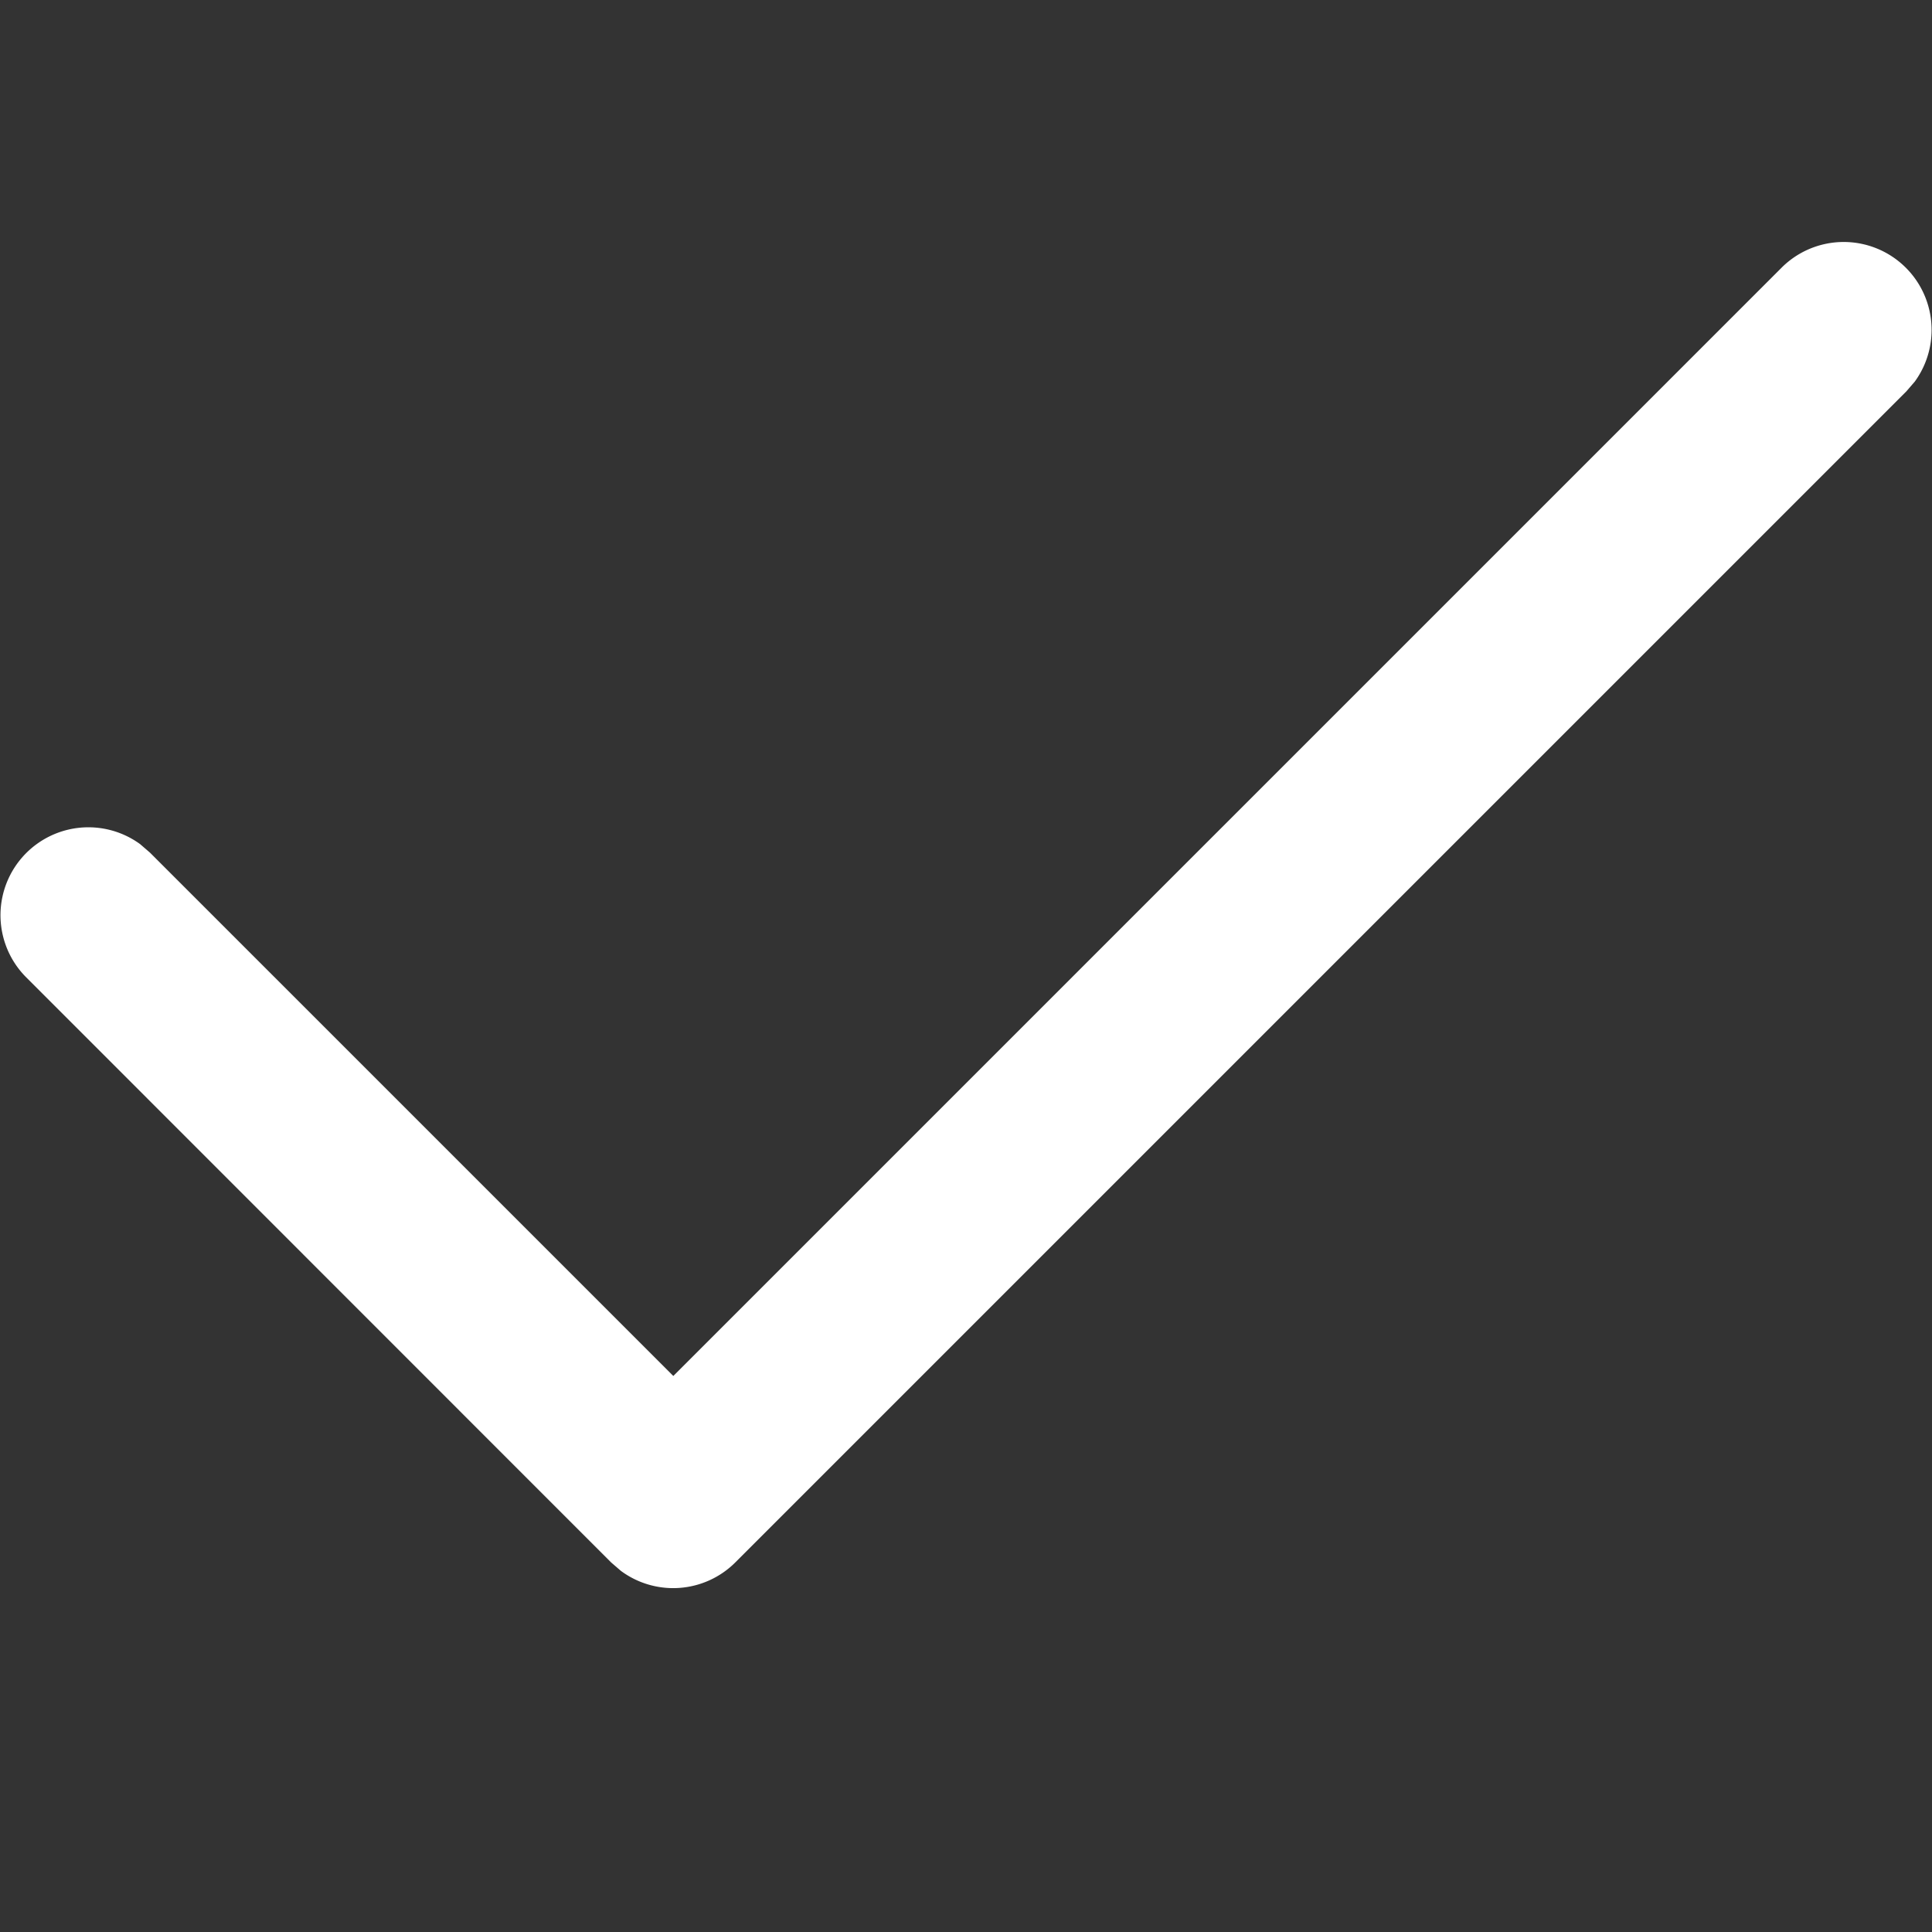 <svg id="Icon" xmlns="http://www.w3.org/2000/svg" width="10" height="10" viewBox="0 0 10 10">
  <rect x="0" y="0" width="10" height="10" fill="#333333" stroke="none"/>
  <rect id="Icons_Tabler_Check_background" data-name="Icons/Tabler/Check background" width="10" height="10" fill="none"/>
  <path id="Color" d="M9.224.133a.455.455,0,0,1,.687.592L9.867.776,3.806,6.837a.455.455,0,0,1-.592.044l-.051-.044L.133,3.806a.455.455,0,0,1,.592-.687l.051.044L3.485,5.872Z" transform="translate(0 1.25)" fill="#fff"/>
</svg>
